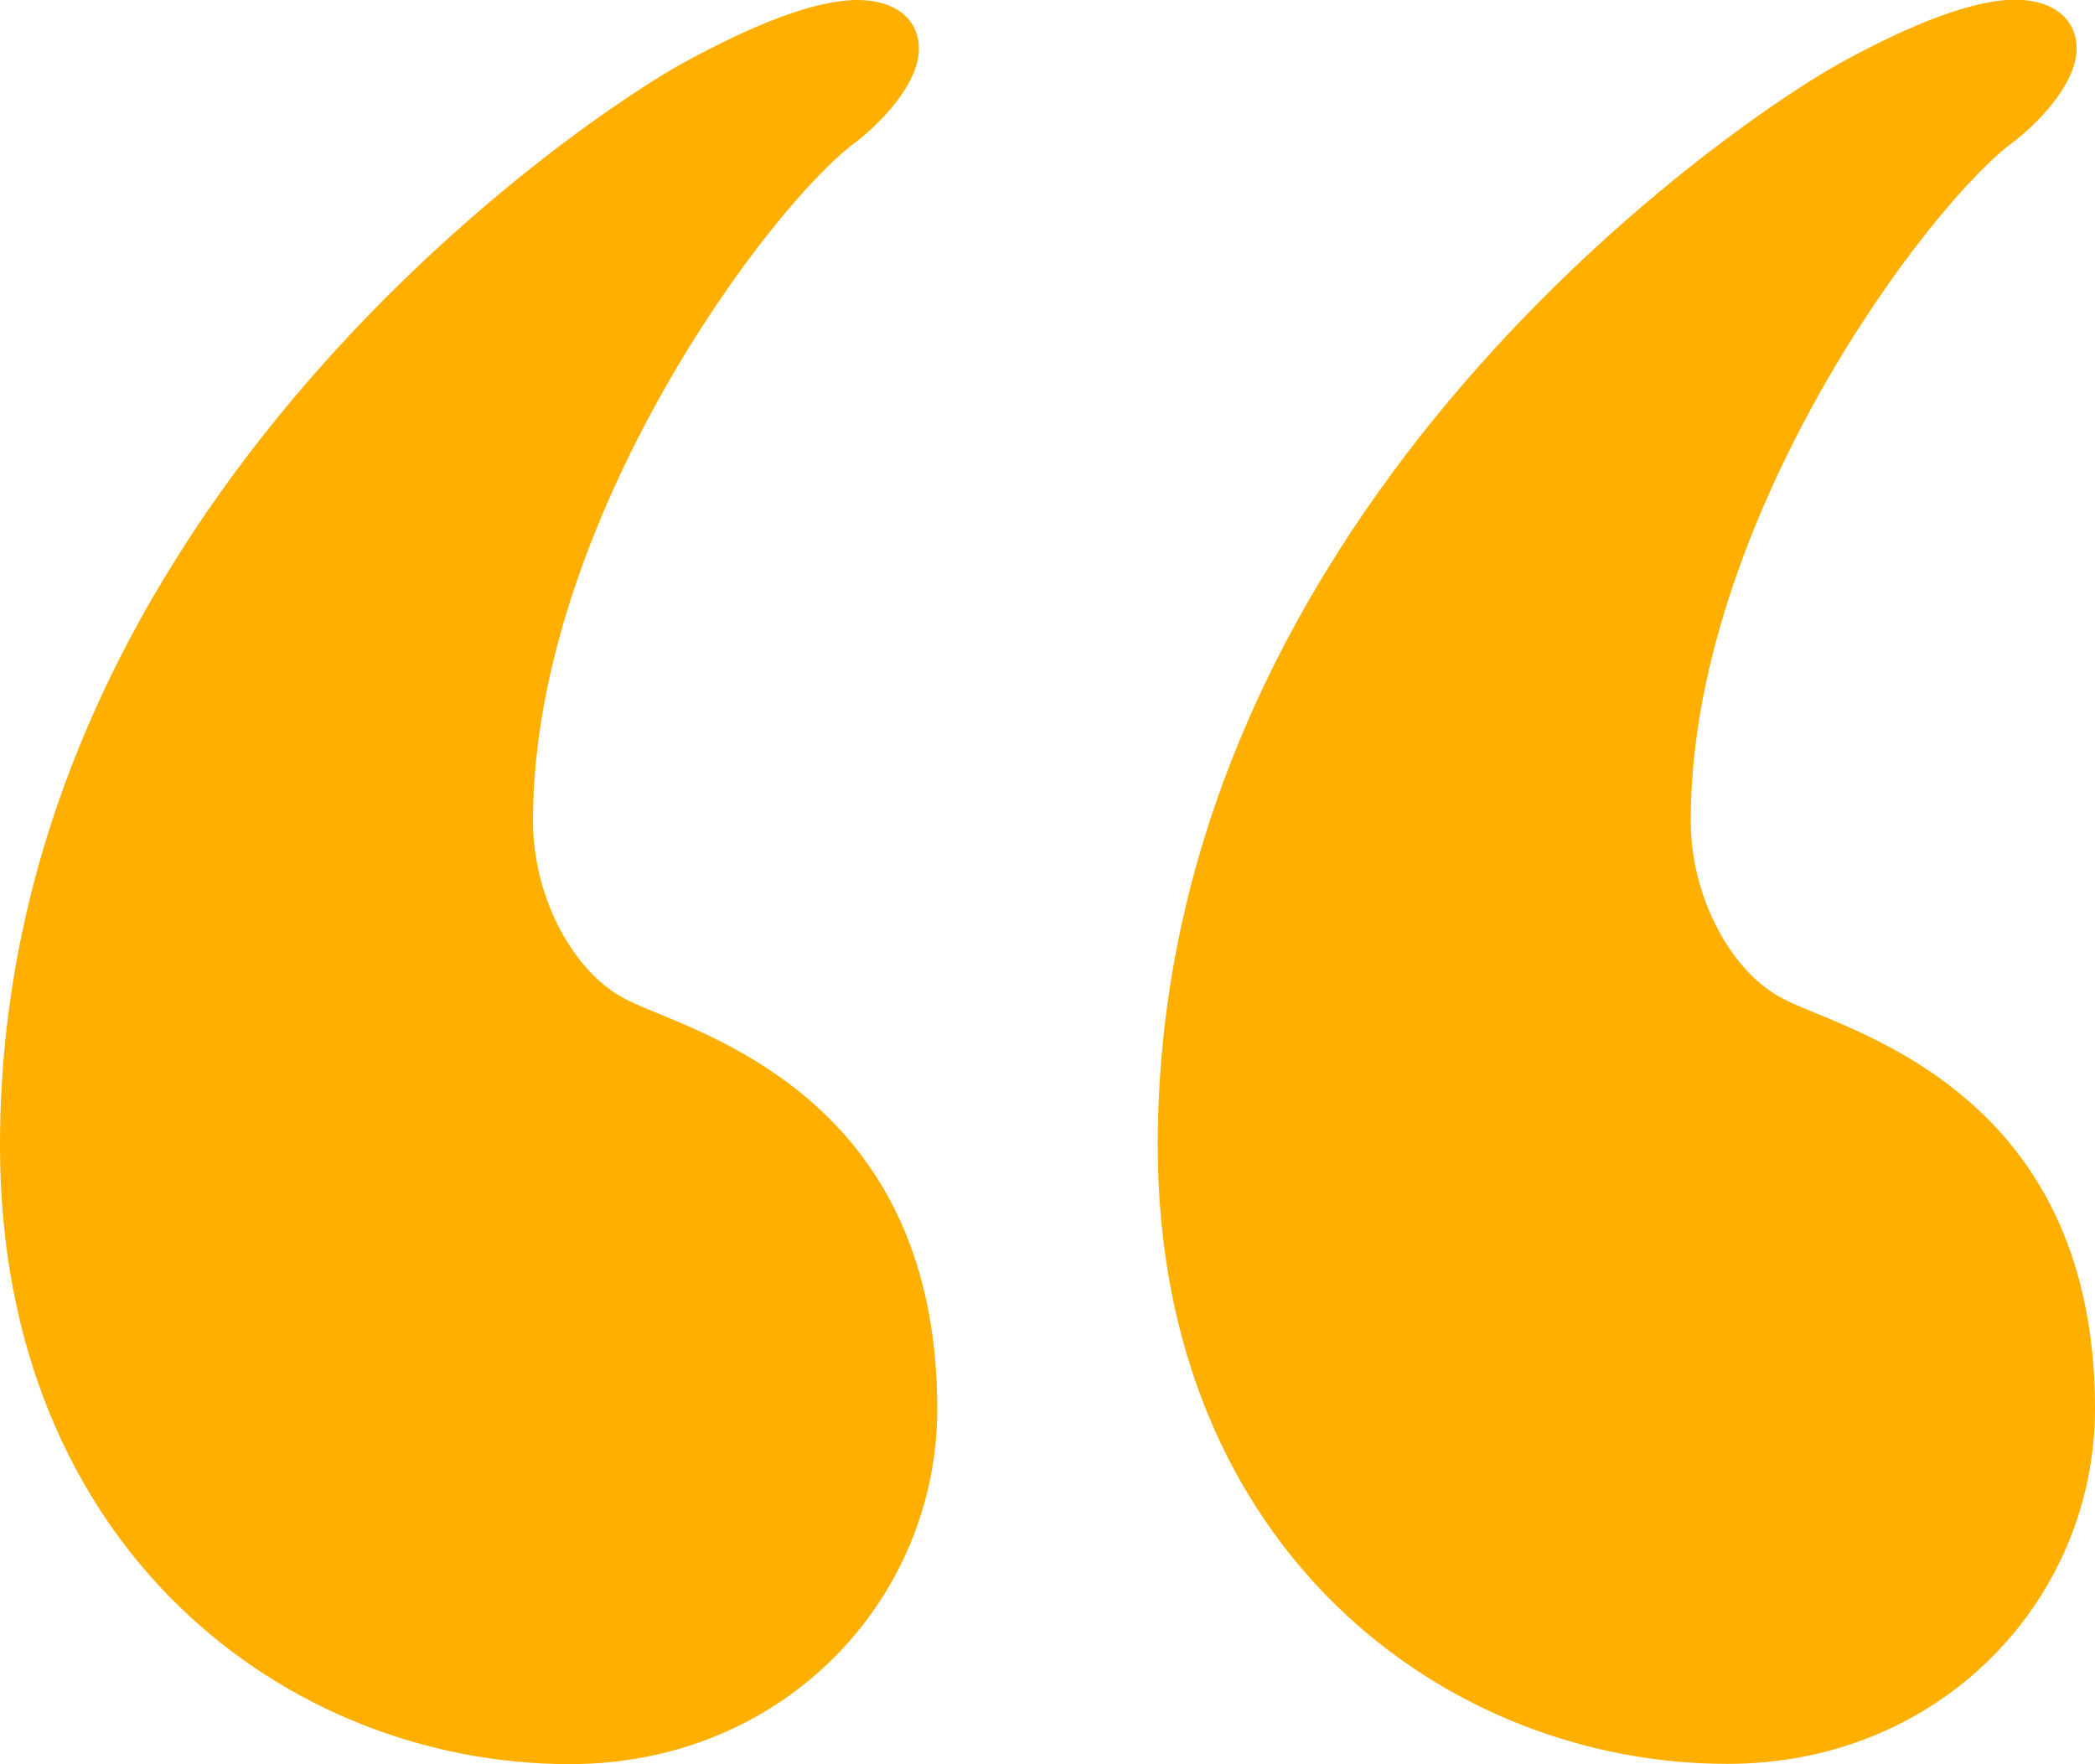 <?xml version="1.0" encoding="UTF-8"?>
<svg id="Layer_2" data-name="Layer 2" xmlns="http://www.w3.org/2000/svg" viewBox="0 0 76.49 64.41">
  <defs>
    <style>
      .cls-1 {
        fill: #ffaf00;
      }
    </style>
  </defs>
  <g id="Layer_1-2" data-name="Layer 1">
    <path class="cls-1" d="M0,41.82C0,18.34,21.69,4.03,25.05,2.24c2.46-1.34,4.7-2.24,6.26-2.24,1.34,0,2.24.67,2.24,1.79s-1.12,2.46-2.24,3.35c-3.13,2.24-11.85,13.87-11.85,24.83,0,2.91,1.57,5.59,3.35,6.49,2.01,1.12,11.41,3.13,11.41,14.98,0,6.93-5.59,12.97-13.42,12.97-10.29,0-20.8-7.83-20.8-22.59ZM42.27,41.82c0-23.48,21.69-37.8,25.05-39.59,2.46-1.34,4.7-2.24,6.26-2.24,1.34,0,2.24.67,2.24,1.79s-1.12,2.46-2.24,3.35c-3.13,2.24-11.85,13.87-11.85,24.83,0,2.91,1.57,5.59,3.35,6.49,2.01,1.12,11.41,3.13,11.41,14.98,0,6.93-5.59,12.97-13.42,12.97-10.29,0-20.8-7.83-20.8-22.59Z"/>
  </g>
</svg>